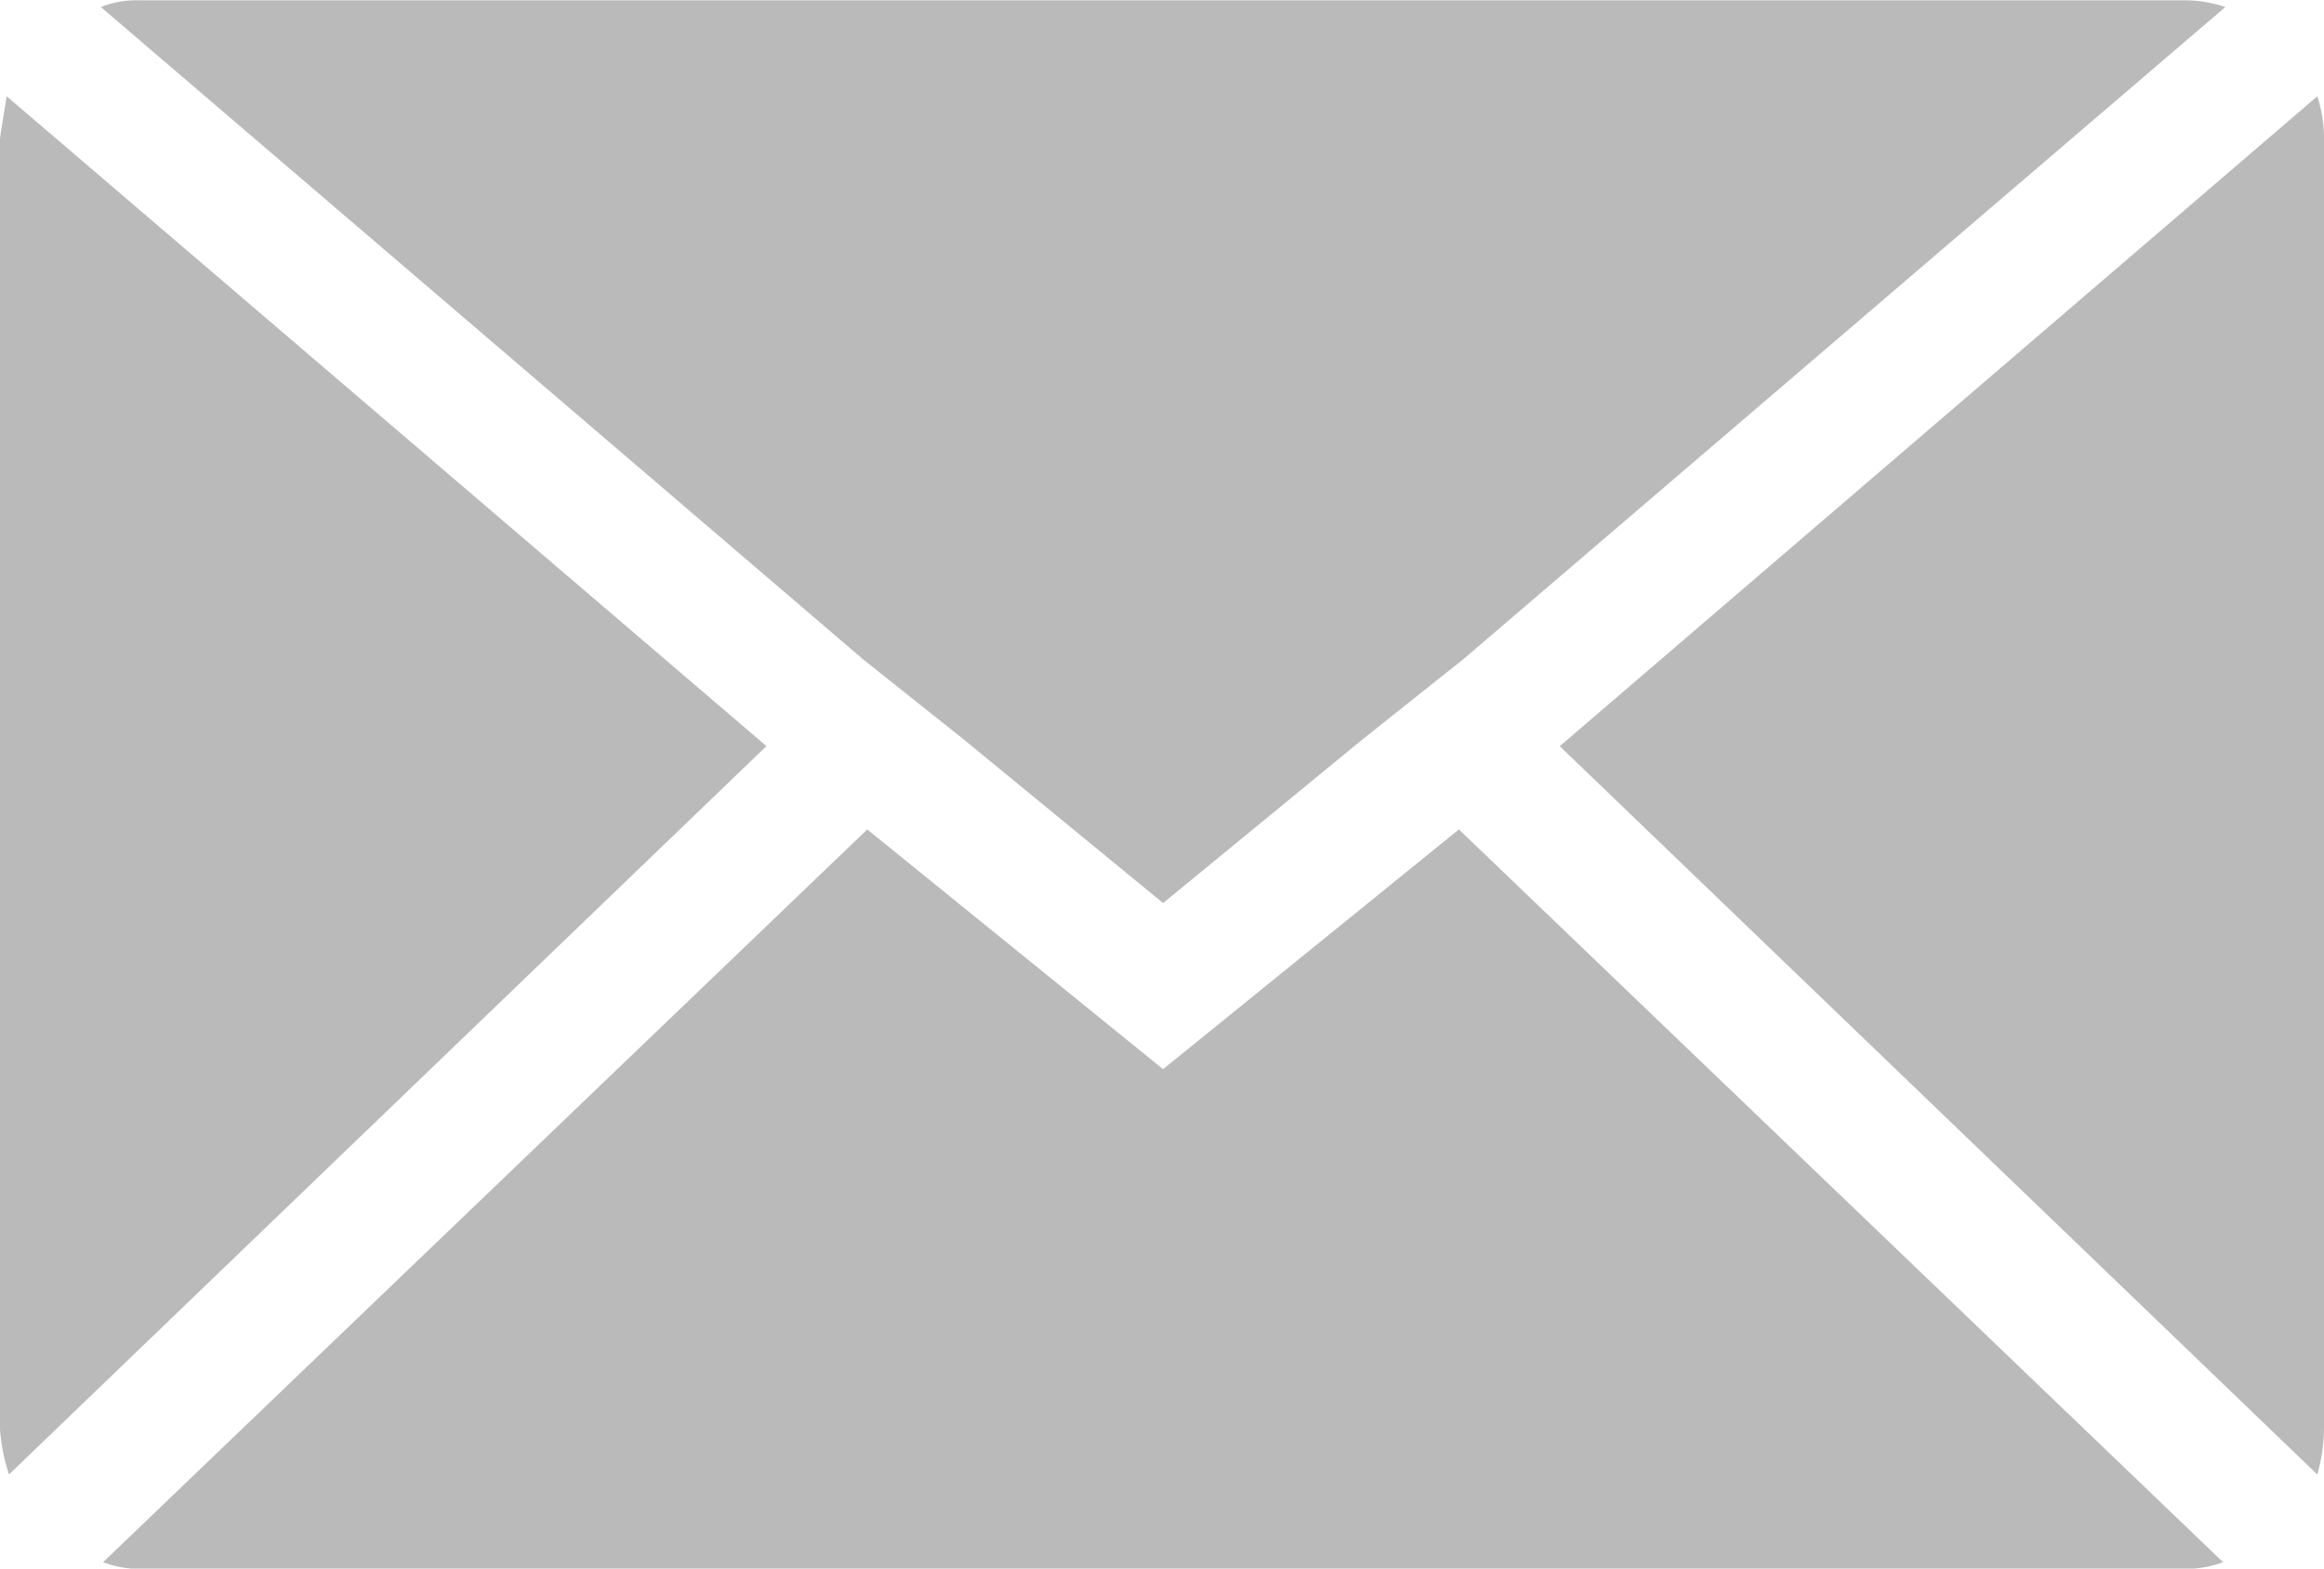 <svg xmlns="http://www.w3.org/2000/svg" width="29.728" height="20.067" viewBox="0 0 29.728 20.067">
  <path id="Icon_zocial-email" data-name="Icon zocial-email" d="M.072,22.358V5.845q0-.029.086-.545l9.718,8.313L.187,22.931a2.43,2.43,0,0,1-.115-.573Zm1.29-18.2a1.235,1.235,0,0,1,.487-.086H28.022a1.623,1.623,0,0,1,.516.086L18.792,12.5,17.5,13.528,14.95,15.621,12.4,13.528,11.109,12.5Zm.029,19.895,9.775-9.374,3.784,3.067,3.784-3.067,9.775,9.374a1.376,1.376,0,0,1-.487.086H1.849a1.3,1.3,0,0,1-.459-.086ZM20.024,13.614,29.714,5.3a1.711,1.711,0,0,1,.086.545V22.358a2.2,2.2,0,0,1-.086.573Z" transform="translate(-0.072 -4.068)" fill="#bababa"/>
</svg>
